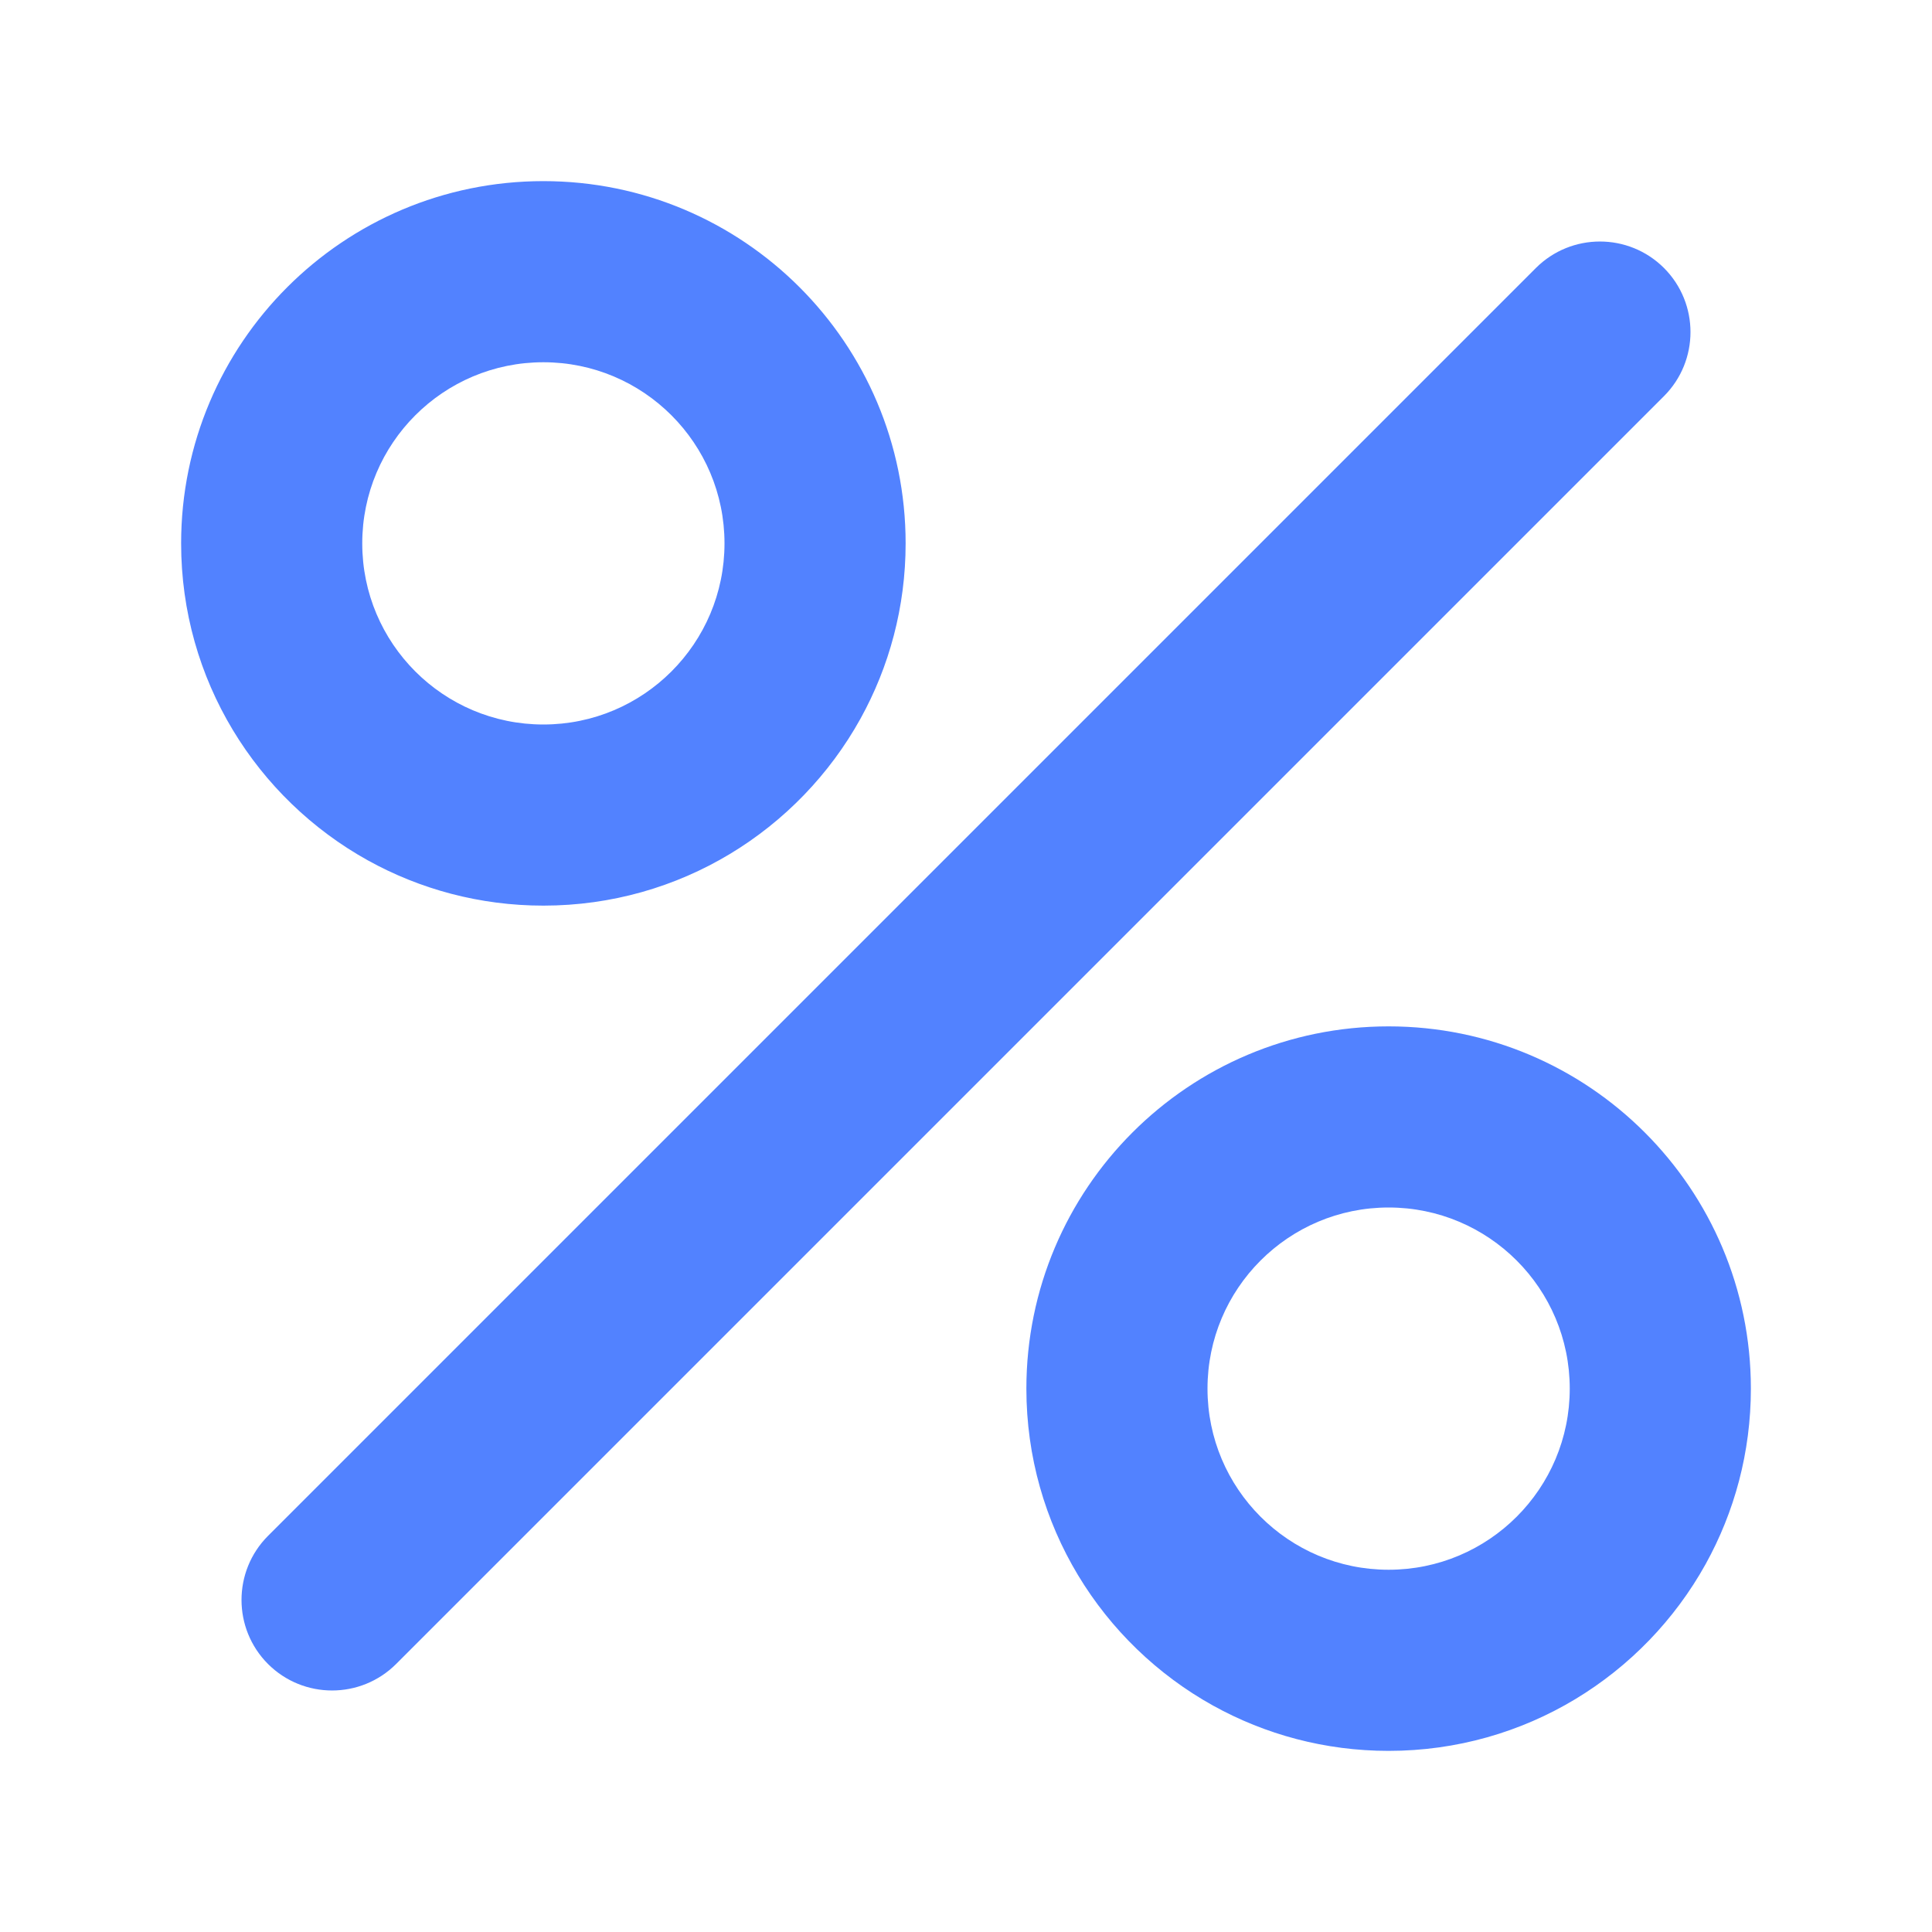 <svg width="32" height="32" viewBox="0 0 32 32" fill="none" xmlns="http://www.w3.org/2000/svg">
<path fill-rule="evenodd" clip-rule="evenodd" d="M9 15C7.946 15 6.955 14.728 6.094 14.251C4.249 13.227 3 11.26 3 9C3 5.686 5.686 3 9 3C12.314 3 15 5.686 15 9C15 10.054 14.728 11.045 14.251 11.906C13.227 13.751 11.26 15 9 15ZM12 9C12 10.657 10.657 12 9 12C7.343 12 6 10.657 6 9C6 7.343 7.343 6 9 6C10.657 6 12 7.343 12 9ZM23 29C21.946 29 20.955 28.728 20.094 28.251C18.249 27.227 17 25.26 17 23C17 19.686 19.686 17 23 17C26.314 17 29 19.686 29 23C29 24.054 28.728 25.045 28.251 25.906C27.227 27.751 25.26 29 23 29ZM26 23C26 24.657 24.657 26 23 26C21.343 26 20 24.657 20 23C20 21.343 21.343 20 23 20C24.657 20 26 21.343 26 23ZM27.561 6.561C28.146 5.975 28.146 5.025 27.561 4.439C26.975 3.854 26.025 3.854 25.439 4.439L4.439 25.439C3.854 26.025 3.854 26.975 4.439 27.561C5.025 28.146 5.975 28.146 6.561 27.561L27.561 6.561Z" fill="#5282FF"/>
</svg>
